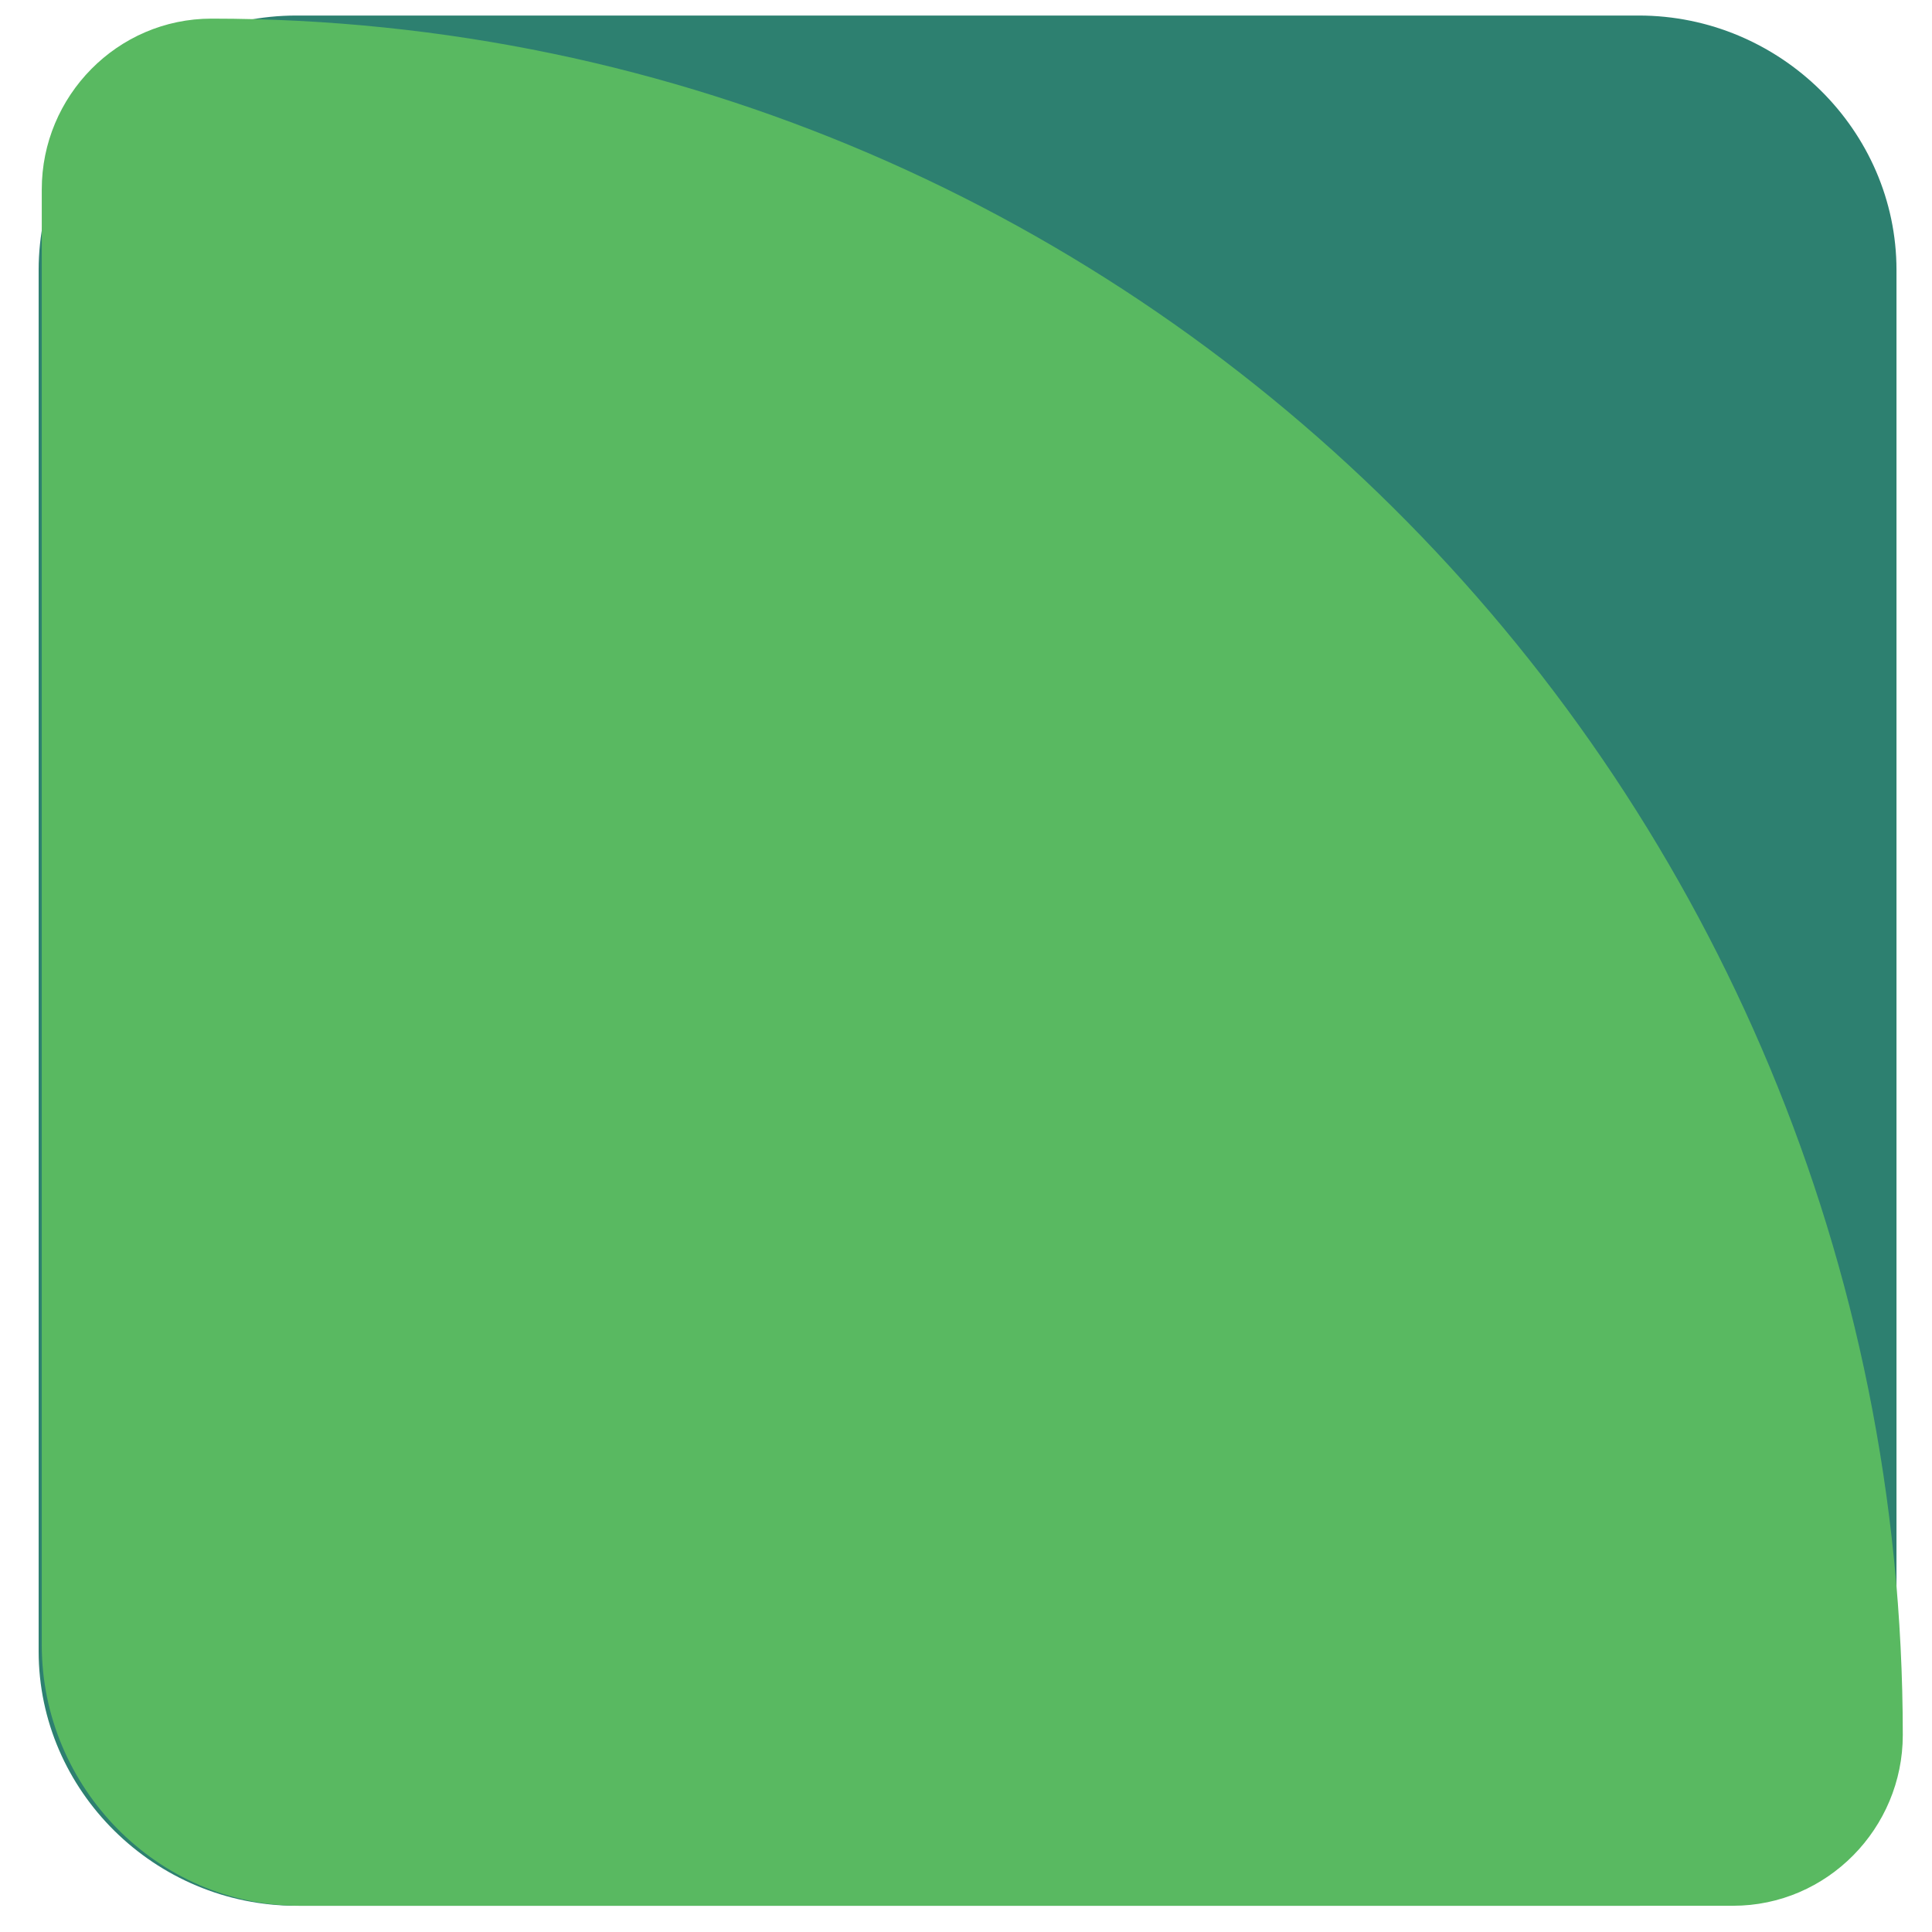 <svg width="48" height="48" viewBox="0 0 48 50" fill="none" xmlns="http://www.w3.org/2000/svg">
    <path
            d="M0 6.989C0 3.374 3.01 0.402 6.671 0.402H41.41C45.071 0.402 48.081 3.374 48.081 6.989V42.734C48.081 46.349 45.071 49.321 41.41 49.321H6.671C3.01 49.321 0 46.349 0 42.734V6.989Z"
            fill="#2D8070"
    />
    <path
            d="M0.081 4.9C0.081 2.49 2.034 0.482 4.475 0.482C28.637 0.482 48.244 20.403 48.244 44.903C48.244 47.313 46.291 49.321 43.851 49.321H6.752C3.091 49.321 0.081 46.269 0.081 42.574V4.9Z"
            fill="#59B961"
    />
</svg>
